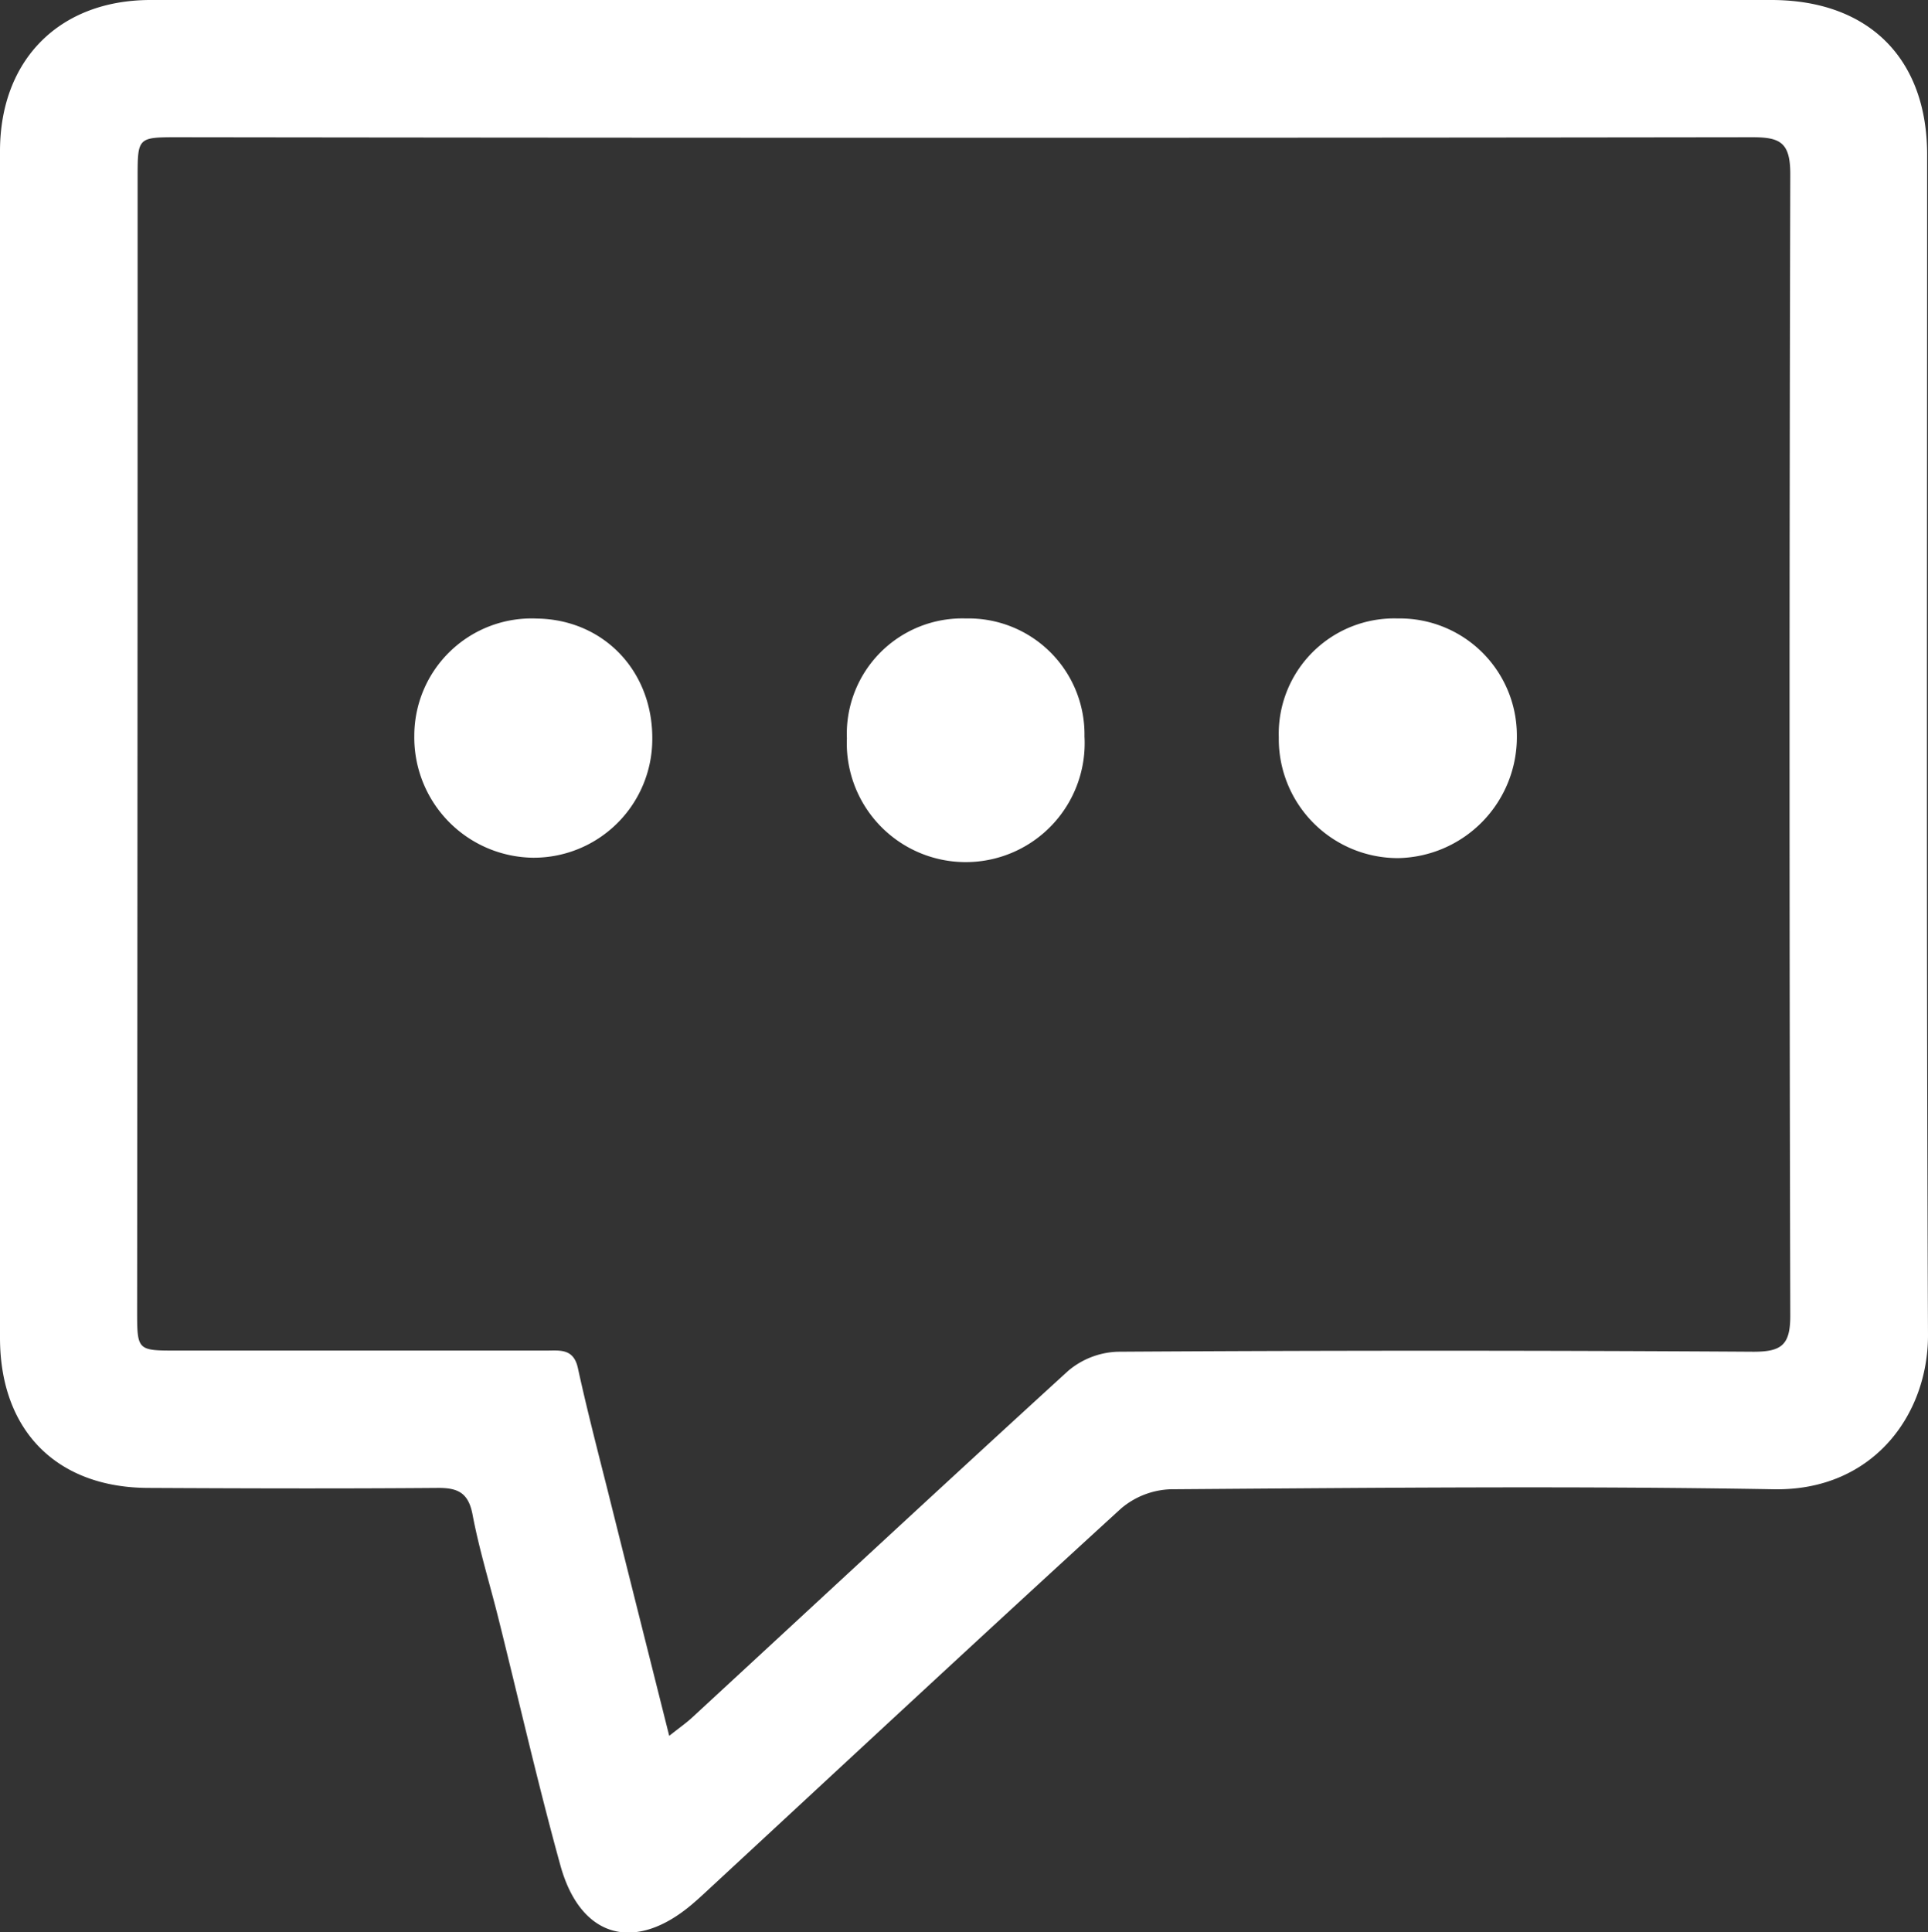 <svg xmlns="http://www.w3.org/2000/svg" viewBox="0 0 200.34 200.78"><rect x="0" y="0" width="200.34" height="200.78" fill="#333333" stroke="none"/><defs><style>.cls-1{fill:#fff;}</style></defs><title>icon-berater</title><g id="Ebene_2" data-name="Ebene 2"><g id="Ebene_1-2" data-name="Ebene 1"><path class="cls-1" d="M100.31,0h83.74c10.1,0,16.2,6.05,16.2,16.07,0,40.89-.09,81.78.09,122.67,0,8.27-5.72,16.17-16,16-20.91-.36-41.82-.15-62.73,0a8.39,8.39,0,0,0-5.12,2c-14.44,13.19-28.75,26.51-43.1,39.8-.45.42-.91.84-1.38,1.24-6,5.16-11.7,3.63-13.79-4-2.35-8.51-4.31-17.14-6.45-25.71-.9-3.59-2-7.14-2.68-10.77-.44-2.22-1.55-2.72-3.62-2.7-10,.08-20,.05-30,0C5.91,154.6,0,148.66,0,139Q0,77.35,0,15.71C0,6.22,6.17,0,15.65,0Q58,0,100.31,0ZM69.54,180.36c1.15-.91,1.81-1.37,2.39-1.91,13-12,26-24.08,39.05-36a8.39,8.39,0,0,1,5.12-2q33.06-.21,66.12,0c2.93,0,3.81-.73,3.81-3.74q-.15-59.33,0-118.64c0-3.34-1.11-3.82-4.05-3.81q-81.72.11-163.44,0c-4.22,0-4.24,0-4.24,4.16q0,58.86-.05,117.72c0,4.19,0,4.19,4.13,4.19H56.72c1.42,0,2.88-.26,3.33,1.82.92,4.21,2,8.39,3.06,12.58C65.2,163.1,67.3,171.44,69.54,180.36Z"/><path class="cls-1" d="M100.37,64.26a12.05,12.05,0,0,1,12.32,12.26A12.36,12.36,0,1,1,88,76.71,12,12,0,0,1,100.37,64.26Z"/><path class="cls-1" d="M132.88,76.64a12,12,0,0,1,12.36-12.38,12.17,12.17,0,0,1,12.38,12.21,12.58,12.58,0,0,1-12.33,12.69A12.38,12.38,0,0,1,132.88,76.64Z"/><path class="cls-1" d="M67.78,76.81A12.33,12.33,0,0,1,55.41,89.12,12.5,12.5,0,0,1,43.05,76.43,12.19,12.19,0,0,1,55.79,64.27C62.72,64.37,67.84,69.72,67.78,76.81Z"/></g></g></svg>